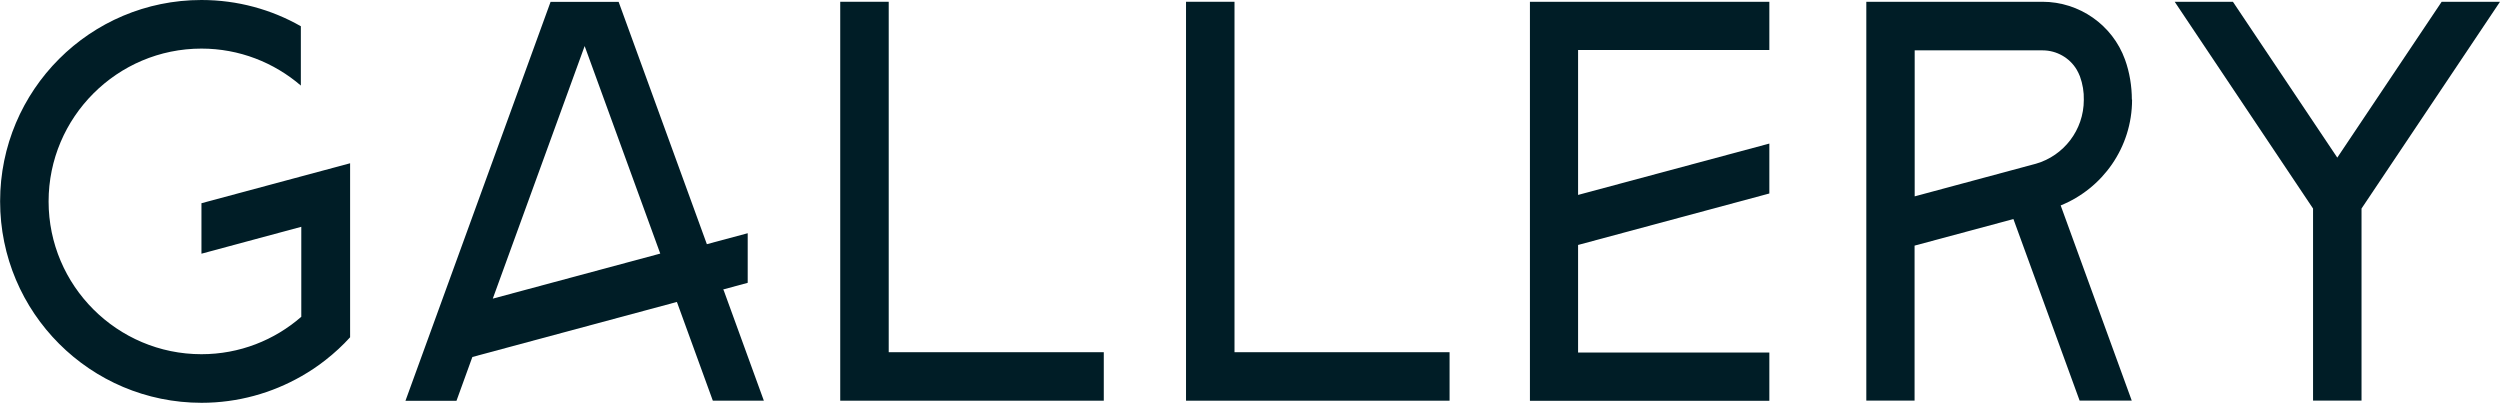 <?xml version="1.0" encoding="UTF-8"?>
<svg id="_レイヤー_2" data-name="レイヤー 2" xmlns="http://www.w3.org/2000/svg" viewBox="0 0 22.586 3.64">
  <defs>
    <style>
      .cls-1 {
        fill: #001d26;
        stroke-width: 0px;
      }
    </style>
  </defs>
  <g id="text">
    <g>
      <path class="cls-1" d="m1.82,1.836s0,0,0,0c.448-.12.896-.24,1.343-.361v1.572c-.067.074-.141.142-.22.204-.069.055-.143.104-.22.148-.266.152-.574.24-.902.24-1.005,0-1.82-.815-1.82-1.82S.815,0,1.82,0c.326,0,.633.086.898.237v.536c-.242-.208-.556-.334-.898-.334C1.059.439.439,1.059.439,1.82s.62,1.38,1.381,1.38c.345,0,.66-.127.902-.338v-.813l-.902.243v-.456Z"/>
      <path class="cls-1" d="m6.538,2.622l.363.998h-.461c-.107-.295-.215-.59-.322-.885l-.003-.007c-.615.166-1.231.331-1.847.497l-.003.007c-.047.129-.094.259-.141.389h-.461c.437-1.201.874-2.402,1.311-3.604h.615c.266.73.531,1.459.797,2.189.123-.033.246-.066.369-.099v.448c-.074.02-.147.04-.221.06,0,.002.002.005.003.008Zm-.573-.331c-.228-.625-.455-1.25-.683-1.875-.276.761-.554,1.521-.83,2.282.504-.136,1.009-.271,1.513-.407Z"/>
      <path class="cls-1" d="m9.972,3.182v.438h-2.381V.016h.438v3.166h1.943Z"/>
      <path class="cls-1" d="m13.096,3.182v.438h-2.381V.016h.438v3.166h1.943Z"/>
      <path class="cls-1" d="m13.822.016h2.163v.436h-1.728v1.309s1.653-.444,1.728-.464v.451c-.575.155-1.151.31-1.728.465v.972h1.728v.436h-2.163V.016Z"/>
      <path class="cls-1" d="m19.262.9c0,.433-.267.803-.645.956.214.588.428,1.176.642,1.763h-.471c-.199-.547-.398-1.093-.598-1.64-.297.08-.595.16-.893.24v1.4h-.436V.016h1.591c.333,0,.633.209.746.522.042.115.062.243.062.362Zm-1.964-.445v1.319c.365-.099.73-.197,1.096-.295.25-.072.432-.304.432-.576.002-.072-.01-.144-.035-.213-.008-.022-.019-.042-.03-.062-.063-.105-.18-.173-.307-.173h-1.155Z"/>
      <path class="cls-1" d="m22.06.016h.526c-.417.623-.834,1.246-1.251,1.868v1.735h-.438v-1.735c-.417-.623-.833-1.246-1.25-1.868h.526c.314.469.629.939.943,1.408.314-.469.629-.939.943-1.408Z"/>
    </g>
  </g>
</svg>